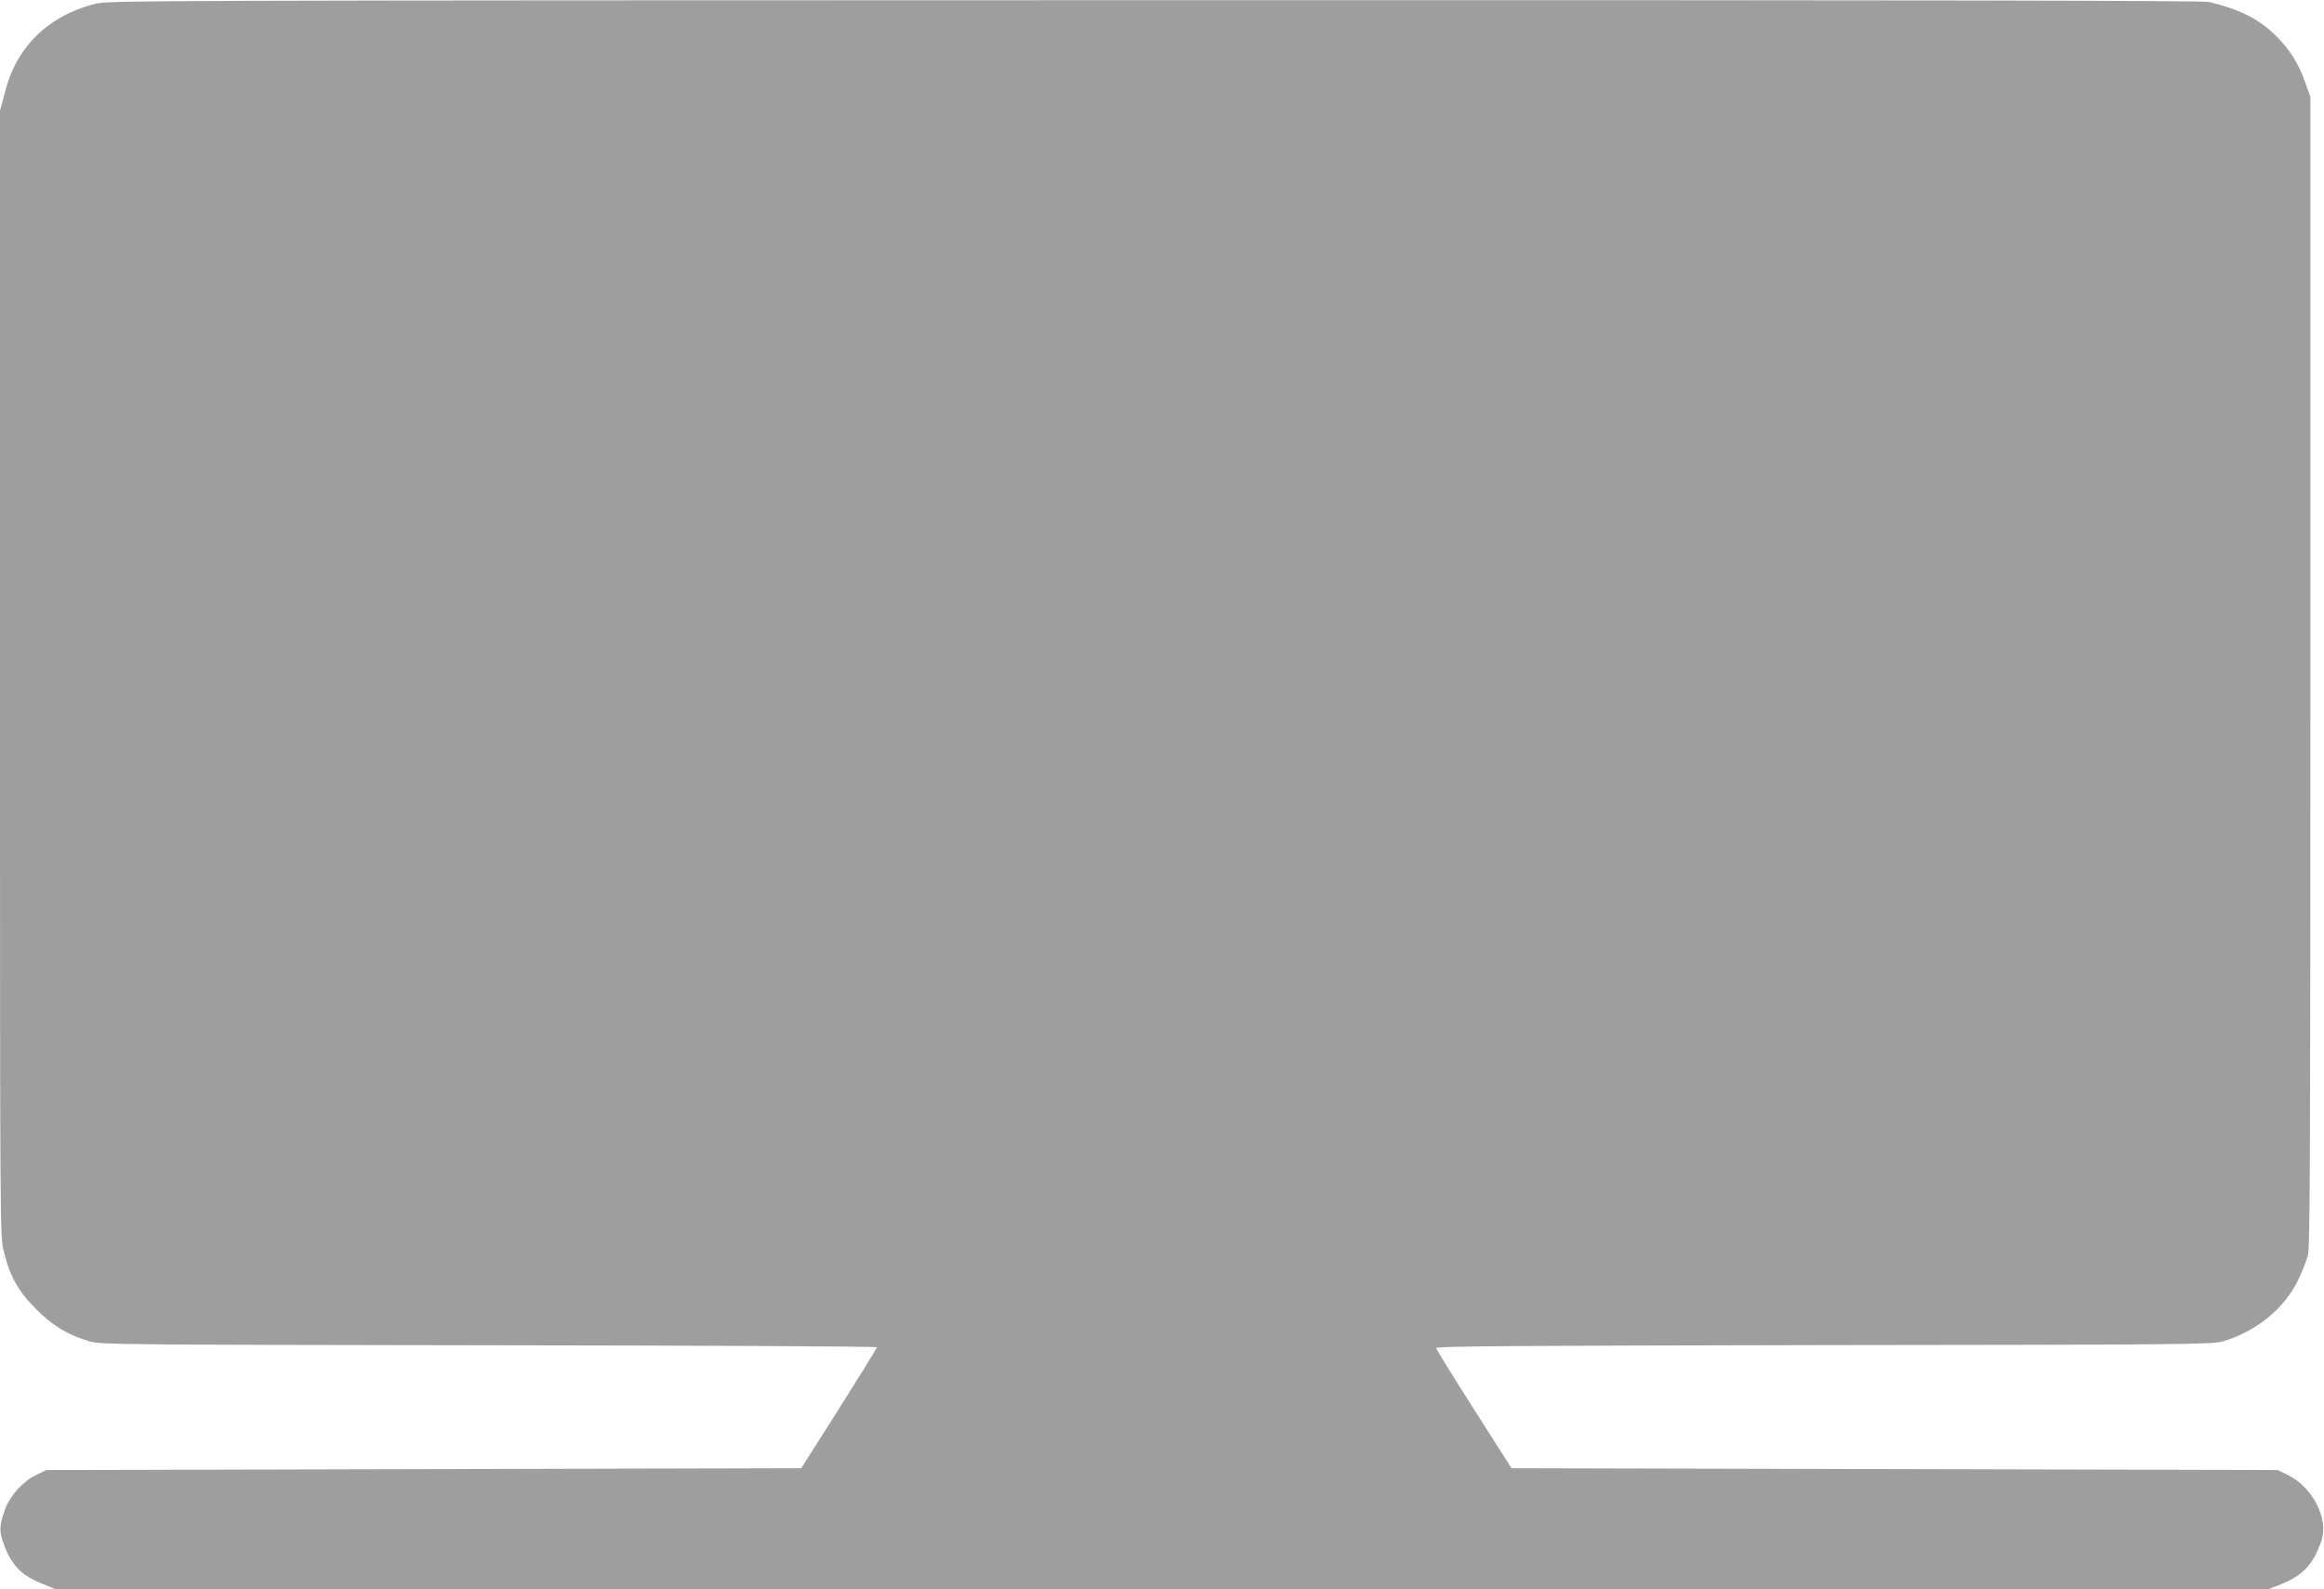 <?xml version="1.0" standalone="no"?>
<!DOCTYPE svg PUBLIC "-//W3C//DTD SVG 20010904//EN"
 "http://www.w3.org/TR/2001/REC-SVG-20010904/DTD/svg10.dtd">
<svg version="1.0" xmlns="http://www.w3.org/2000/svg"
 width="1280pt" height="875pt" viewBox="0 0 1280 875"
 preserveAspectRatio="xMidYMid meet">
<g transform="translate(0,875) scale(0.1,-0.1)"
fill="#9e9e9e" stroke="none">
<path d="M529 8730 c-152 -37 -280 -114 -369 -221 -66 -80 -105 -159 -135
-275 l-25 -94 0 -3099 c0 -3097 0 -3098 21 -3182 33 -137 80 -221 179 -319 91
-91 173 -141 295 -177 57 -17 178 -18 2198 -21 1175 -1 2137 -6 2137 -11 0 -4
-94 -156 -208 -337 l-209 -329 -2079 -5 -2079 -5 -57 -28 c-72 -35 -140 -110
-169 -185 -30 -81 -34 -121 -15 -176 45 -131 97 -188 218 -237 l70 -29 6098 0
6098 0 72 29 c117 48 172 109 216 237 41 120 -49 295 -184 361 l-57 28 -2110
5 -2110 5 -207 325 c-114 179 -208 331 -208 337 0 10 456 13 2138 16 2028 2
2140 4 2197 21 182 54 337 181 412 336 23 47 47 110 55 140 11 45 13 602 13
3215 l0 3160 -28 80 c-37 105 -85 181 -158 254 -94 95 -203 150 -372 190 -35
8 -1585 11 -5805 10 -5552 -1 -5760 -2 -5833 -19z"/>
</g>
</svg>
